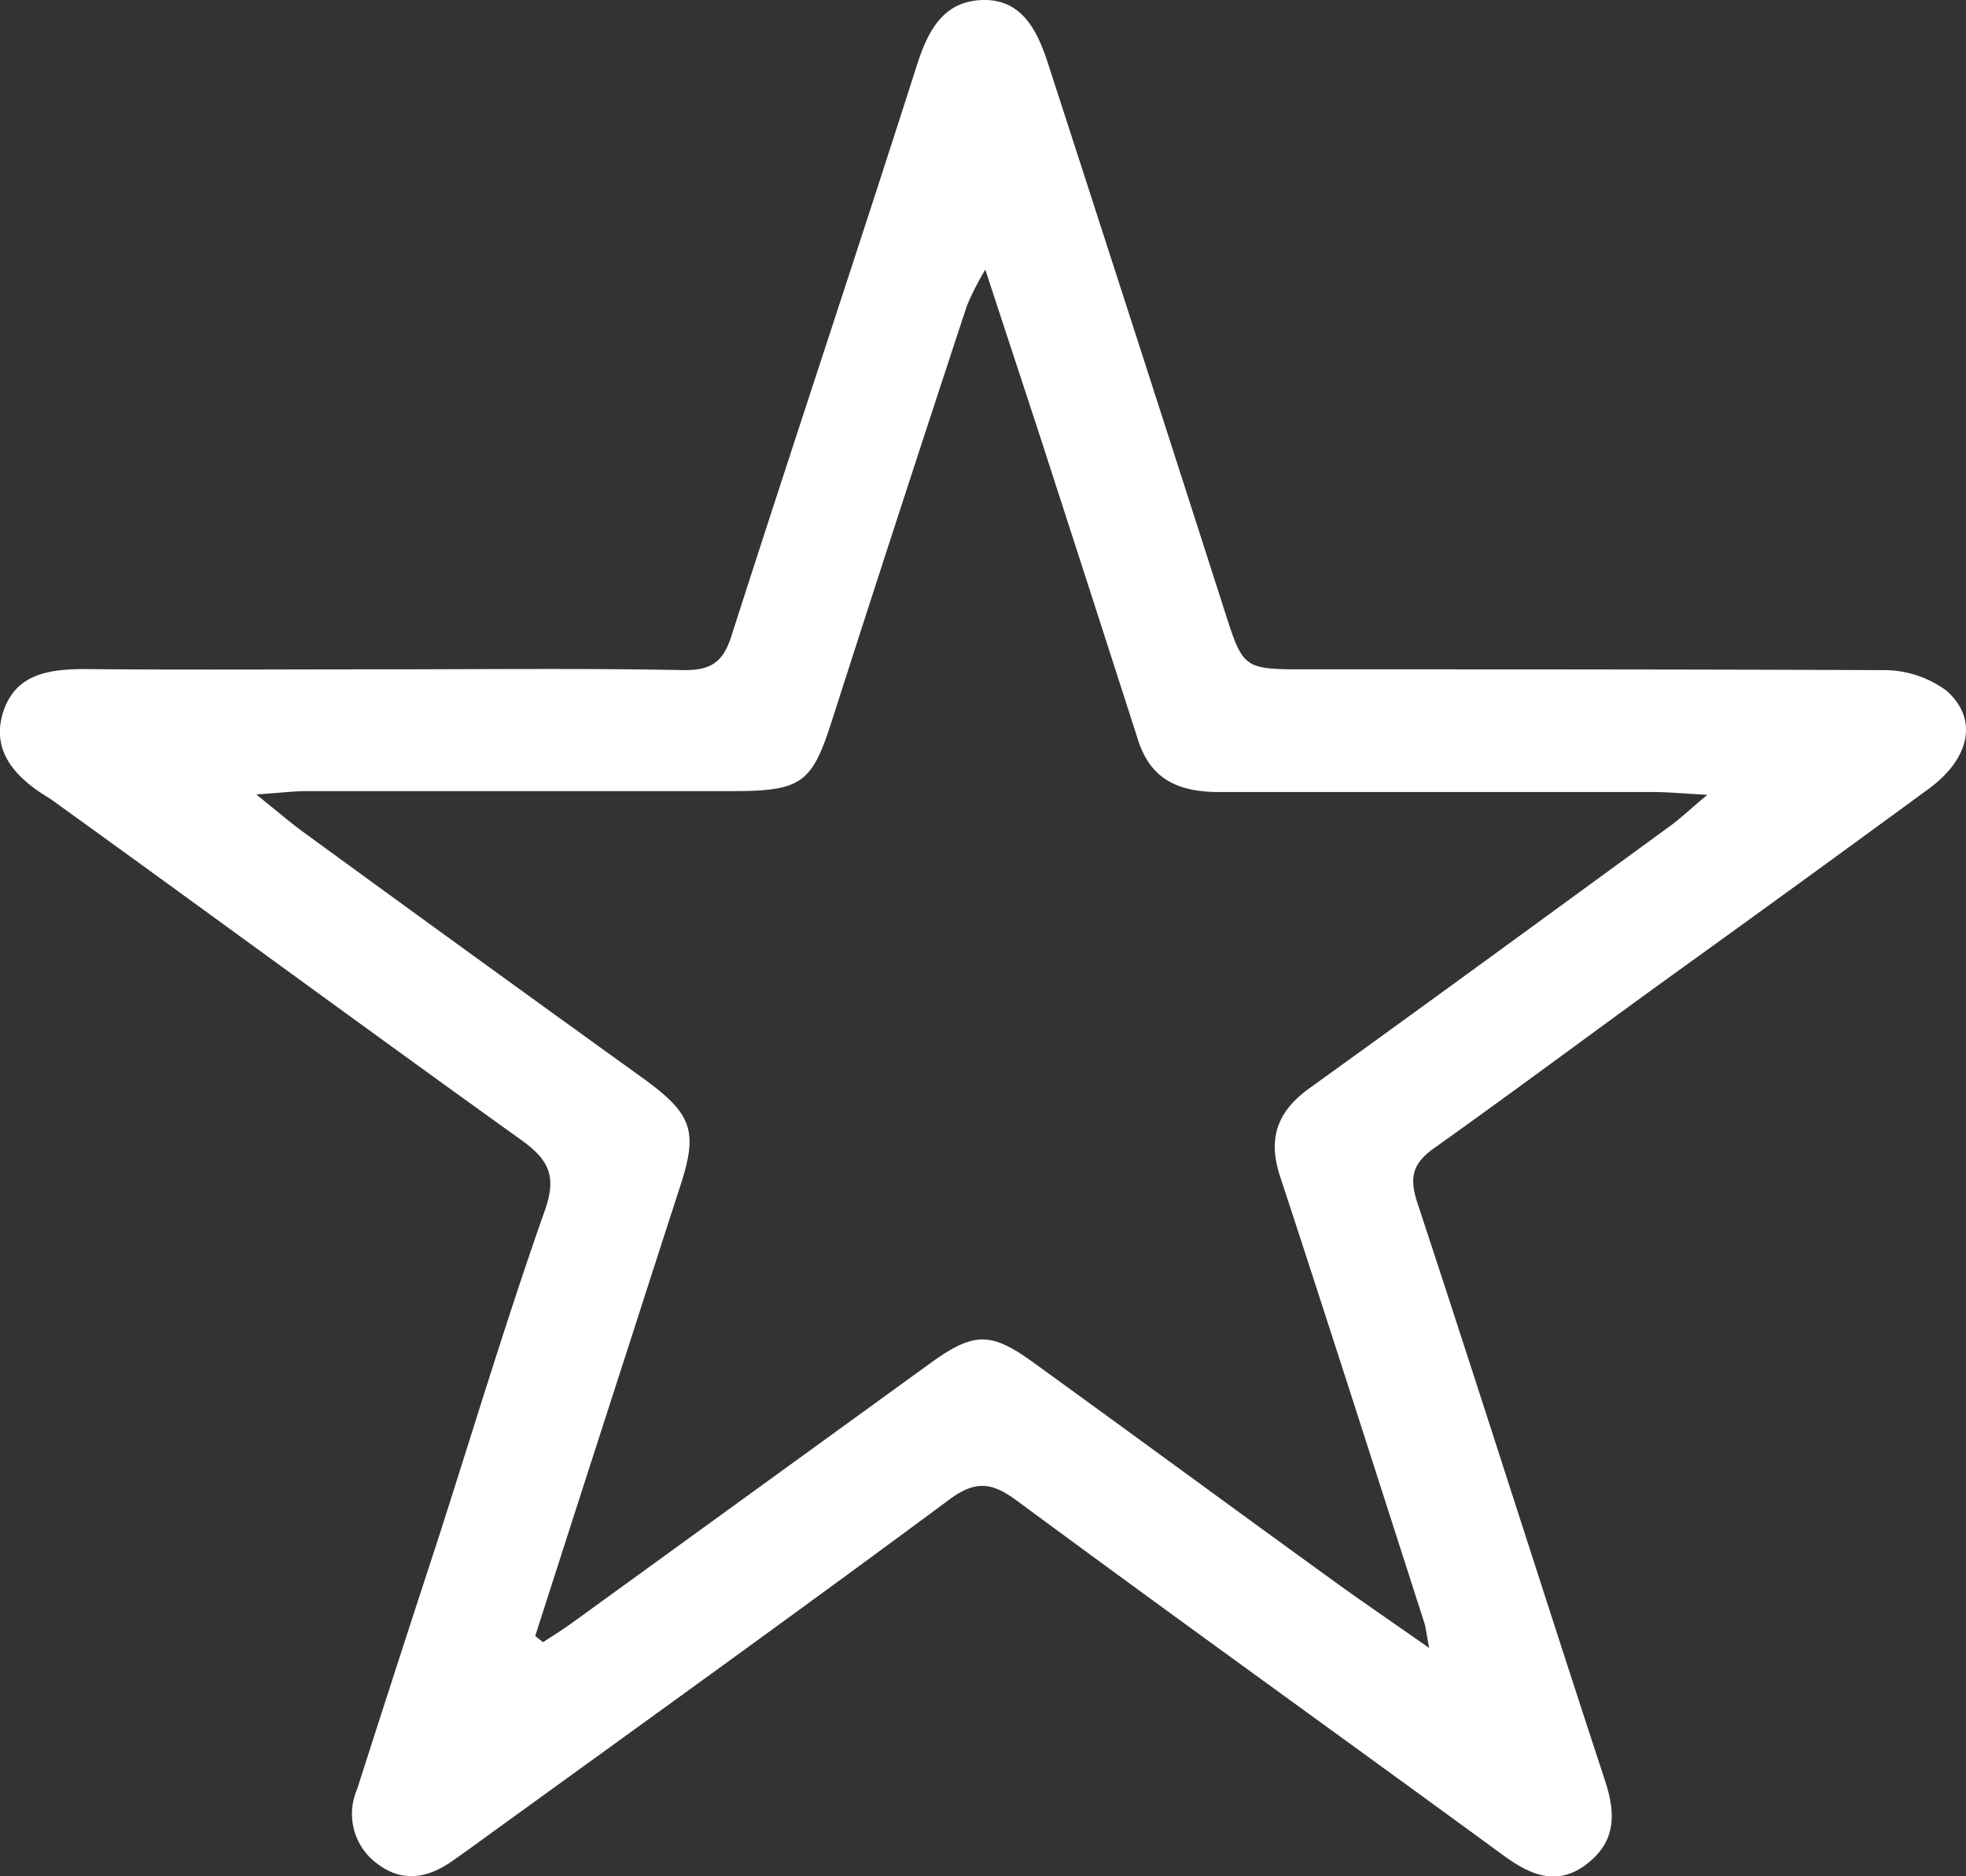 <svg id="Layer_1" data-name="Layer 1" xmlns="http://www.w3.org/2000/svg" viewBox="0 0 148.07 141.27"><rect x="0" y="0" width="148.07" height="141.27" fill="#333333" stroke="none"/><defs><style>.cls-1{fill:#fff;}</style></defs><title>Magnifica Icon</title><path class="cls-1" d="M29.51,55.4c7.67,0,15.34-.09,23,.06,2,0,2.88-.64,3.49-2.52,4.61-14.37,9.4-28.68,14-43.07.87-2.72,2.08-4.82,5-4.87s4.08,2.36,4.86,4.78Q86.53,30.33,93.13,50.9c1.44,4.48,1.39,4.5,6.2,4.5,14.46,0,28.91,0,43.36.06A7.92,7.92,0,0,1,147.52,57c2.44,2.14,1.77,5.12-1.32,7.39q-9.62,7.05-19.28,14c-6,4.33-11.87,8.72-17.89,13-1.64,1.15-2,2.13-1.37,4.12,4.79,14.51,9.39,29.07,14.16,43.59.83,2.53.8,4.61-1.44,6.3s-4.27.72-6.19-.67C102,135.81,89.7,127,77.52,118c-1.85-1.36-3.08-1.58-5.1-.08-11.75,8.71-23.64,17.24-35.49,25.83-.64.47-1.28.92-1.92,1.37-1.87,1.32-3.81,1.66-5.71.18a4.64,4.64,0,0,1-1.48-5.56q3-9.37,6.07-18.74c2.67-8.3,5.18-16.65,8.08-24.87.93-2.62.24-3.84-1.78-5.29C28.54,82.49,17,74,5.36,65.61c-.32-.23-.63-.47-1-.68C1.94,63.41.16,61.37,1.25,58.38c1-2.7,3.51-3,6.14-3C14.76,55.45,22.14,55.4,29.51,55.4Zm11.73,72.79.59.46c.71-.46,1.44-.91,2.13-1.41l26.95-19.53c3.36-2.44,4.62-2.47,7.9-.08,7.56,5.47,15.08,11,22.63,16.46,2.18,1.58,4.41,3.09,7.13,5-.22-1.14-.26-1.61-.4-2-3.6-11.19-7.17-22.38-10.84-33.54-.93-2.85-.19-4.87,2.21-6.6,9.09-6.54,18.12-13.15,27.17-19.75.75-.54,1.42-1.19,2.81-2.35-1.93-.11-3-.21-4-.21-10.91,0-21.82,0-32.74,0-3,0-5.16-.88-6.13-3.9q-3.15-9.8-6.32-19.58C78.67,36,77,31,75.14,25.3A21.2,21.2,0,0,0,73.76,28C70.37,38.29,67,48.62,63.67,59c-1.55,4.91-2.24,5.56-7.47,5.57-10.72,0-21.44,0-32.15,0-1,0-2,.13-3.82.25,1.67,1.34,2.61,2.16,3.61,2.88Q36.59,77,49.36,86.19c3.75,2.71,4.16,4,2.77,8.22q-1.86,5.73-3.7,11.46Q44.83,117,41.24,128.19Z" transform="translate(-0.93 -5)"/></svg>